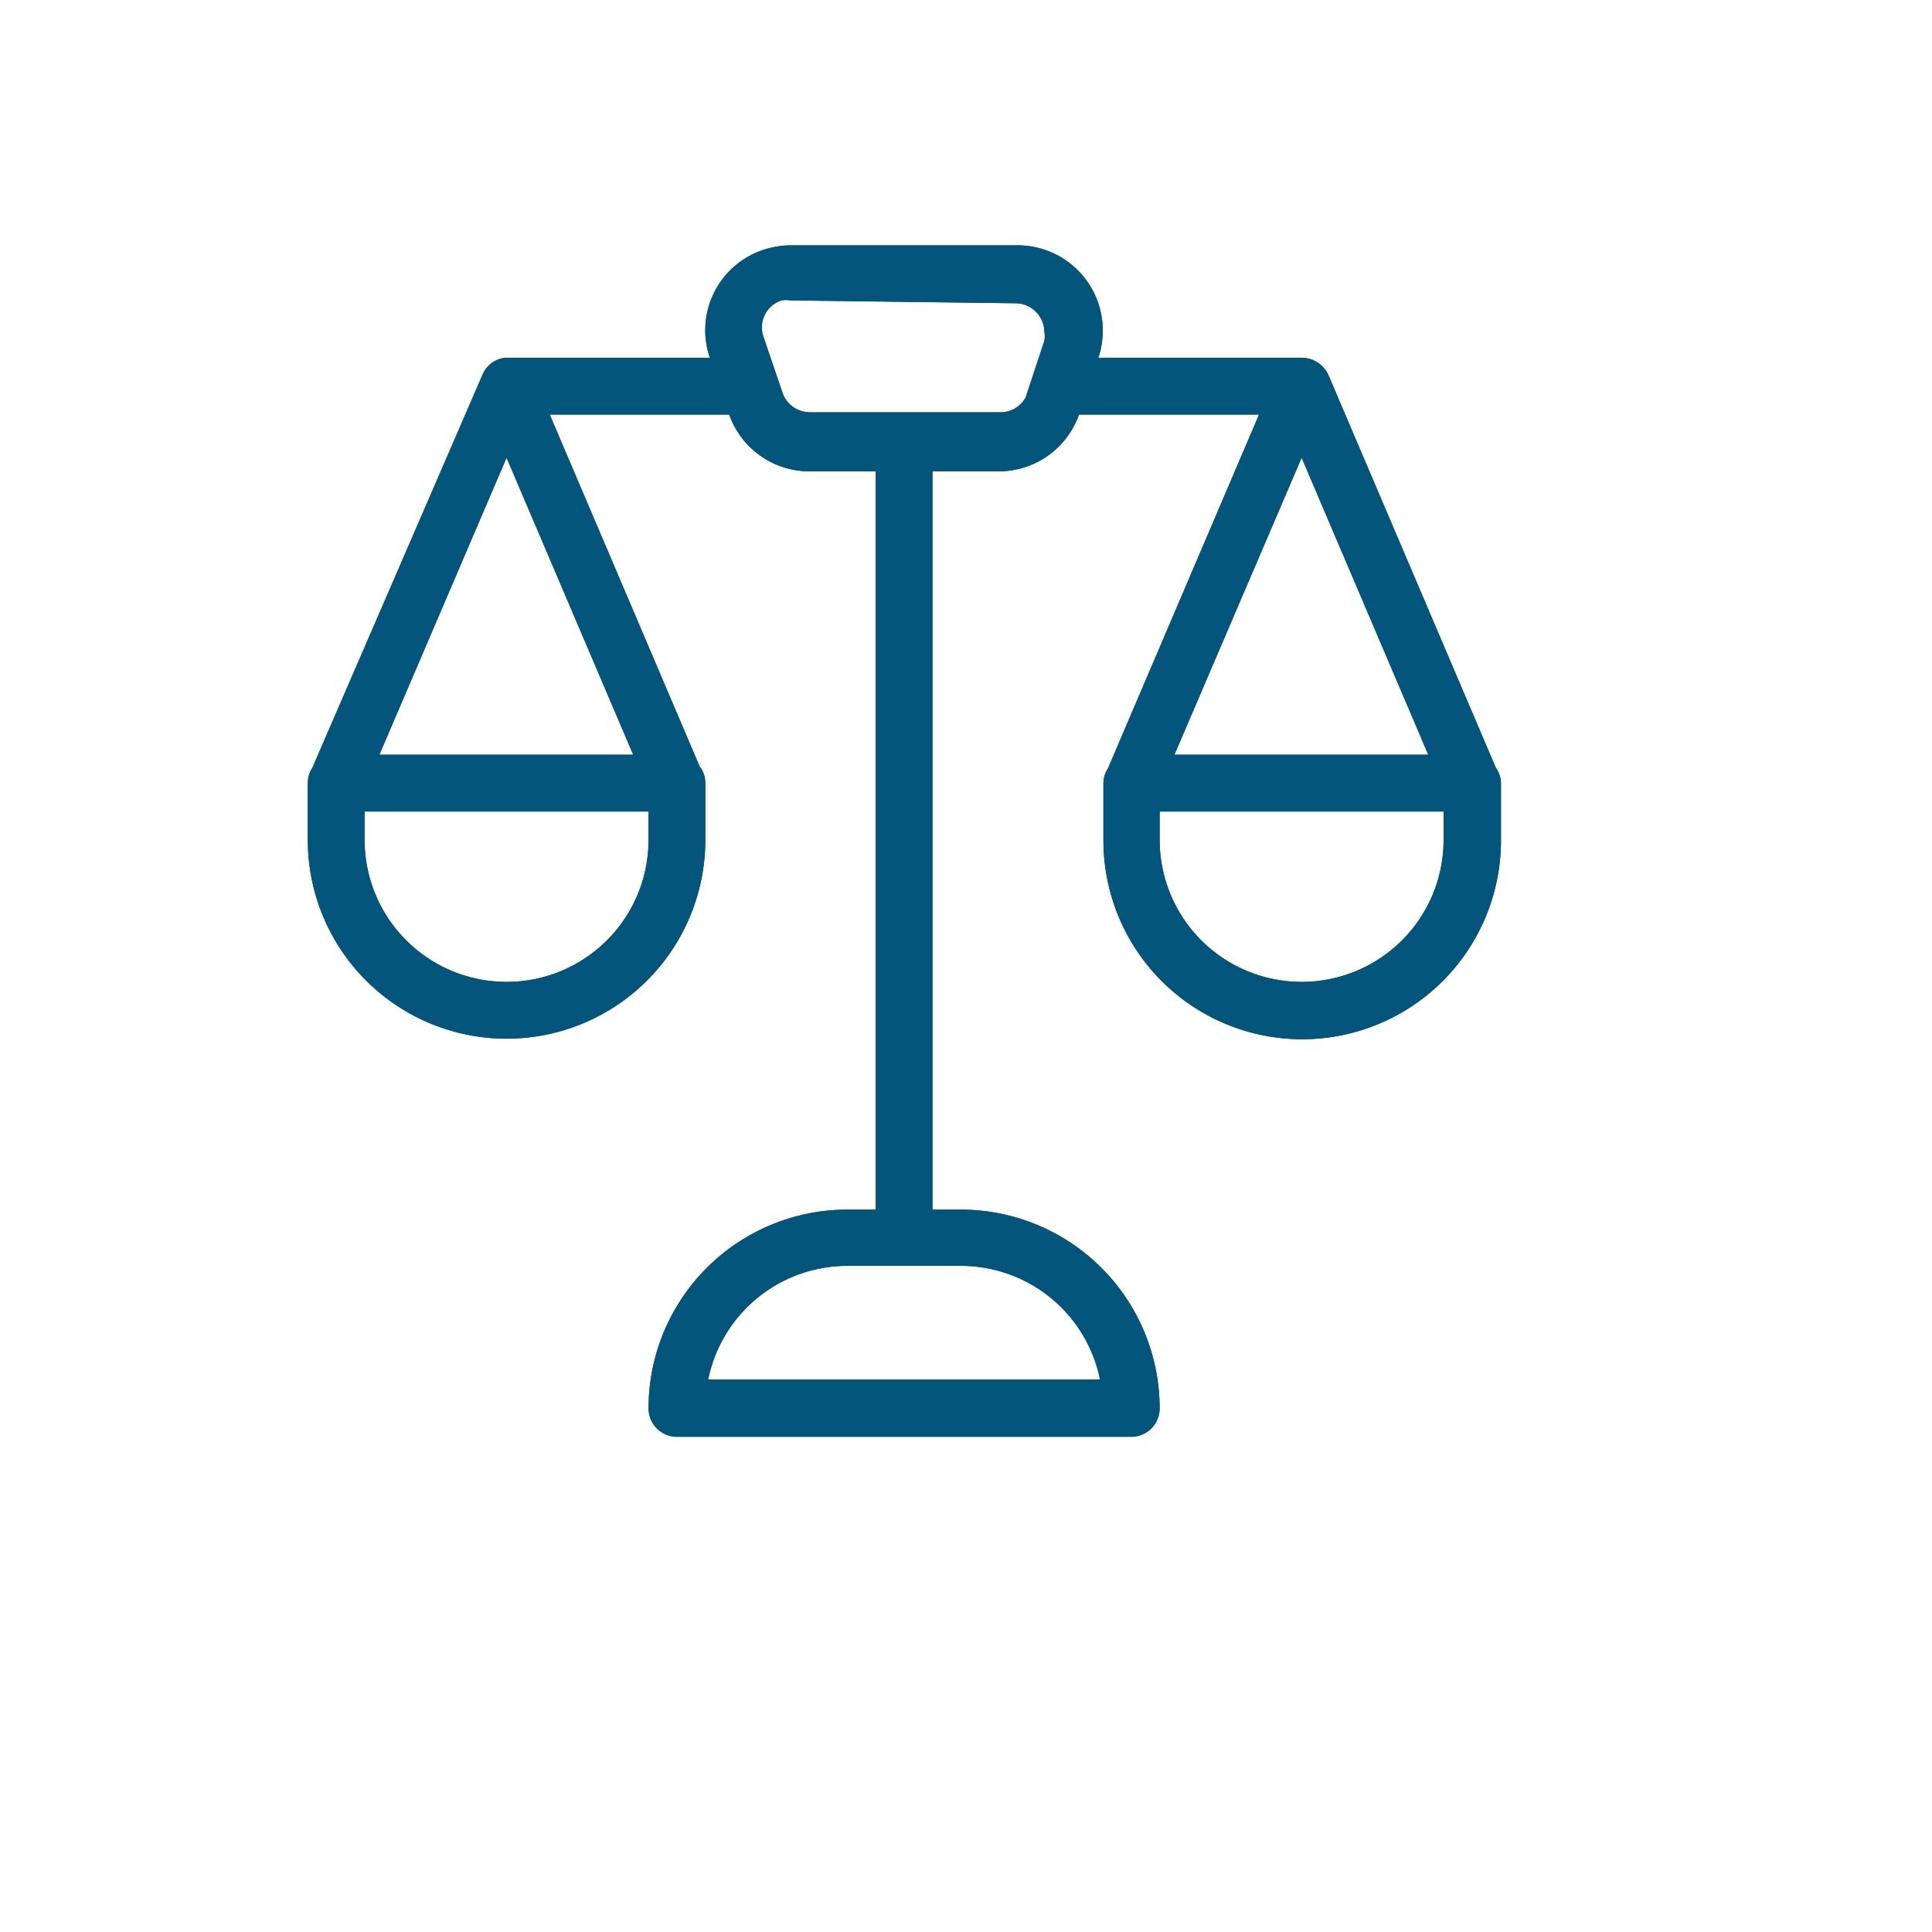 <?xml version="1.0" encoding="UTF-8"?>
<svg xmlns="http://www.w3.org/2000/svg" overflow="hidden" viewBox="0 0 34.02 34.02" width="60" height="60"><defs><clipPath id="a"><path fill="#02557D" d="M12.33 13.51c.06.081.09.18.09.28v1a3.5 3.5 0 1 1-7 0v-1a.48.48 0 0 1 .08-.27l3-6.93a.49.49 0 0 1 .39-.29h3.61a1.49 1.49 0 0 1 .94-1.9 1.61 1.61 0 0 1 .48-.08h4a1.5 1.5 0 0 1 1.42 1.98h3.59a.52.52 0 0 1 .46.3l2.95 6.92c.06.081.09.18.09.28v1a3.5 3.5 0 1 1-7 0v-1a.48.48 0 0 1 .08-.27l2.66-6.23H19a1.5 1.5 0 0 1-1.41 1h-1.17v13h.5a3.5 3.5 0 0 1 3.5 3.5.5.5 0 0 1-.5.5h-8a.5.5 0 0 1-.5-.5 3.5 3.5 0 0 1 3.5-3.5h.5v-13h-1.17a1.5 1.5 0 0 1-1.41-1H9.68l2.65 6.22zm-1.18-.22L8.92 8.06l-2.24 5.23zm9.53 0h4.47l-2.23-5.23-2.24 5.23zm-5.76 9a2.5 2.5 0 0 0-2.45 2h6.9a2.5 2.5 0 0 0-2.45-2zm-1-17a.45.45 0 0 0-.16 0 .5.5 0 0 0-.32.63l.34 1c.07.2.258.335.47.34h3.34a.51.51 0 0 0 .47-.26l.33-1a.448.448 0 0 0 0-.16.51.51 0 0 0-.5-.5zm6.5 9.5a2.5 2.5 0 0 0 5 0v-.5h-5v.5zm-14 0a2.5 2.5 0 0 0 5 0v-.5h-5v.5z"/></clipPath></defs><path fill="#03557C" d="M12.33 13.51c.06.081.09.18.09.28v1a3.5 3.5 0 1 1-7 0v-1a.48.48 0 0 1 .08-.27l3-6.93a.49.49 0 0 1 .39-.29h3.61a1.49 1.49 0 0 1 .94-1.9 1.61 1.61 0 0 1 .48-.08h4a1.5 1.5 0 0 1 1.42 1.98h3.59a.52.52 0 0 1 .46.3l2.95 6.92c.06.081.09.18.09.28v1a3.5 3.5 0 1 1-7 0v-1a.48.48 0 0 1 .08-.27l2.66-6.23H19a1.5 1.5 0 0 1-1.41 1h-1.17v13h.5a3.5 3.5 0 0 1 3.5 3.5.5.5 0 0 1-.5.5h-8a.5.5 0 0 1-.5-.5 3.5 3.5 0 0 1 3.5-3.5h.5v-13h-1.17a1.5 1.5 0 0 1-1.41-1H9.68l2.65 6.22zm-1.18-.22L8.92 8.06l-2.24 5.23zm9.53 0h4.47l-2.23-5.23-2.24 5.23zm-5.76 9a2.5 2.5 0 0 0-2.45 2h6.9a2.5 2.5 0 0 0-2.45-2zm-1-17a.45.45 0 0 0-.16 0 .5.5 0 0 0-.32.63l.34 1c.07.2.258.335.47.34h3.34a.51.51 0 0 0 .47-.26l.33-1a.448.448 0 0 0 0-.16.51.51 0 0 0-.5-.5zm6.5 9.5a2.5 2.5 0 0 0 5 0v-.5h-5v.5zm-14 0a2.5 2.5 0 0 0 5 0v-.5h-5v.5z"/><g clip-path="url(#a)"><path fill="#03557C" d="M.42-.71h31v31h-31z"/></g></svg>
